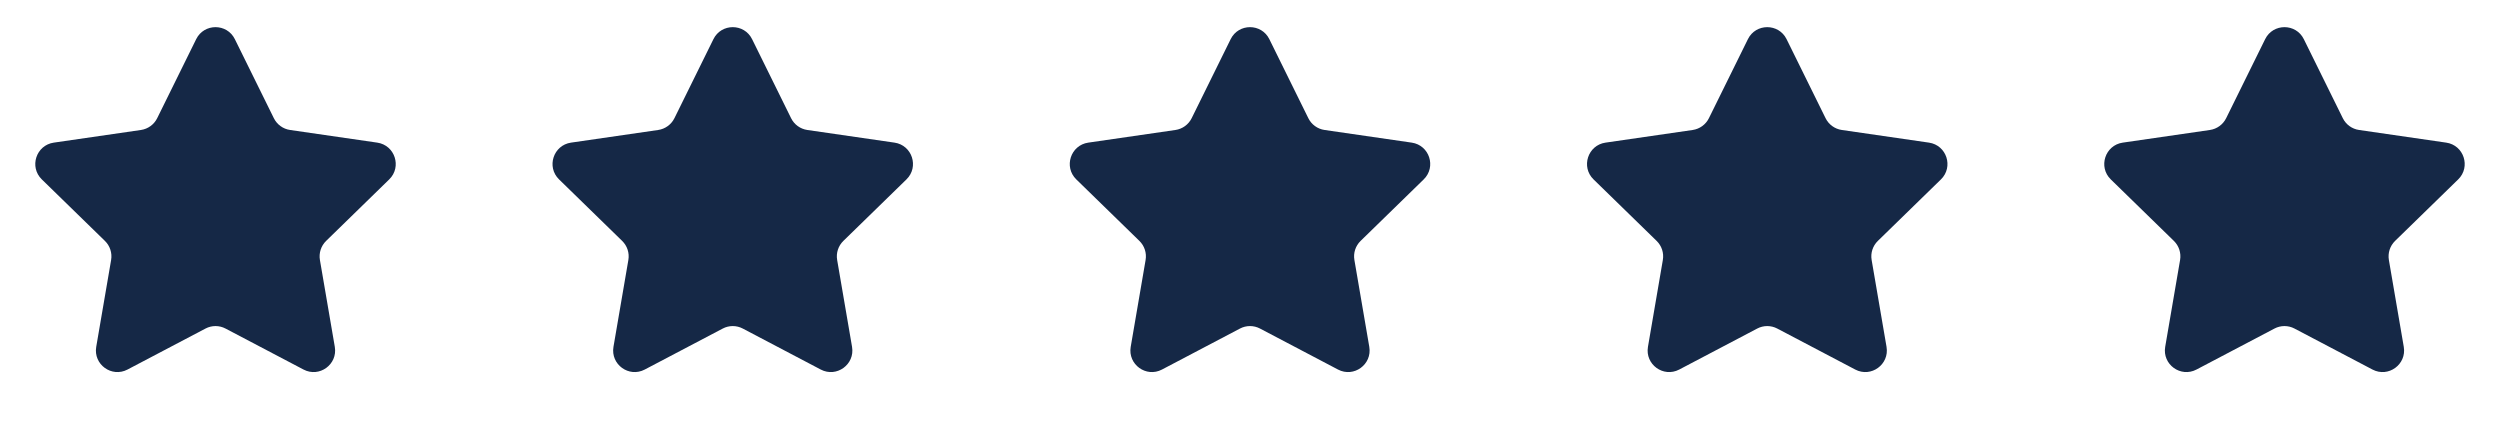 <?xml version="1.0" encoding="UTF-8"?> <svg xmlns="http://www.w3.org/2000/svg" width="116" height="20" viewBox="0 0 116 20" fill="none"> <path d="M9.103 1.817C9.47 1.074 10.53 1.074 10.897 1.817L12.706 5.483C12.852 5.779 13.133 5.983 13.459 6.031L17.505 6.618C18.326 6.738 18.653 7.746 18.06 8.324L15.132 11.178C14.896 11.408 14.789 11.739 14.844 12.063L15.535 16.093C15.675 16.91 14.818 17.533 14.084 17.147L10.465 15.245C10.174 15.091 9.826 15.091 9.535 15.245L5.916 17.147C5.182 17.533 4.325 16.91 4.465 16.093L5.156 12.063C5.211 11.739 5.104 11.408 4.868 11.178L1.94 8.324C1.347 7.746 1.674 6.738 2.495 6.618L6.541 6.031C6.867 5.983 7.148 5.779 7.294 5.483L9.103 1.817Z" fill="#152846"></path> <path d="M33.103 1.817C33.47 1.074 34.53 1.074 34.897 1.817L36.706 5.483C36.852 5.779 37.133 5.983 37.459 6.031L41.505 6.618C42.326 6.738 42.653 7.746 42.06 8.324L39.132 11.178C38.896 11.408 38.788 11.739 38.844 12.063L39.535 16.093C39.675 16.91 38.818 17.533 38.084 17.147L34.465 15.245C34.174 15.091 33.826 15.091 33.535 15.245L29.916 17.147C29.182 17.533 28.325 16.91 28.465 16.093L29.156 12.063C29.212 11.739 29.104 11.408 28.868 11.178L25.94 8.324C25.347 7.746 25.674 6.738 26.495 6.618L30.541 6.031C30.866 5.983 31.148 5.779 31.294 5.483L33.103 1.817Z" fill="#152846"></path> <path d="M57.103 1.817C57.47 1.074 58.53 1.074 58.897 1.817L60.706 5.483C60.852 5.779 61.133 5.983 61.459 6.031L65.505 6.618C66.326 6.738 66.653 7.746 66.06 8.324L63.132 11.178C62.896 11.408 62.788 11.739 62.844 12.063L63.535 16.093C63.675 16.91 62.818 17.533 62.084 17.147L58.465 15.245C58.174 15.091 57.826 15.091 57.535 15.245L53.916 17.147C53.182 17.533 52.325 16.91 52.465 16.093L53.156 12.063C53.212 11.739 53.104 11.408 52.868 11.178L49.94 8.324C49.347 7.746 49.674 6.738 50.495 6.618L54.541 6.031C54.867 5.983 55.148 5.779 55.294 5.483L57.103 1.817Z" fill="#152846"></path> <path d="M81.103 1.817C81.47 1.074 82.53 1.074 82.897 1.817L84.706 5.483C84.852 5.779 85.133 5.983 85.459 6.031L89.505 6.618C90.326 6.738 90.653 7.746 90.06 8.324L87.132 11.178C86.896 11.408 86.788 11.739 86.844 12.063L87.535 16.093C87.675 16.91 86.818 17.533 86.084 17.147L82.465 15.245C82.174 15.091 81.826 15.091 81.535 15.245L77.916 17.147C77.182 17.533 76.325 16.91 76.465 16.093L77.156 12.063C77.212 11.739 77.104 11.408 76.868 11.178L73.94 8.324C73.347 7.746 73.674 6.738 74.495 6.618L78.541 6.031C78.867 5.983 79.148 5.779 79.294 5.483L81.103 1.817Z" fill="#152846"></path> <path d="M105.103 1.817C105.47 1.074 106.53 1.074 106.897 1.817L108.706 5.483C108.852 5.779 109.133 5.983 109.459 6.031L113.505 6.618C114.326 6.738 114.653 7.746 114.06 8.324L111.132 11.178C110.896 11.408 110.789 11.739 110.844 12.063L111.535 16.093C111.675 16.91 110.818 17.533 110.084 17.147L106.465 15.245C106.174 15.091 105.826 15.091 105.535 15.245L101.916 17.147C101.182 17.533 100.325 16.91 100.465 16.093L101.156 12.063C101.211 11.739 101.104 11.408 100.868 11.178L97.94 8.324C97.347 7.746 97.674 6.738 98.495 6.618L102.541 6.031C102.867 5.983 103.148 5.779 103.294 5.483L105.103 1.817Z" fill="#152846"></path> </svg> 